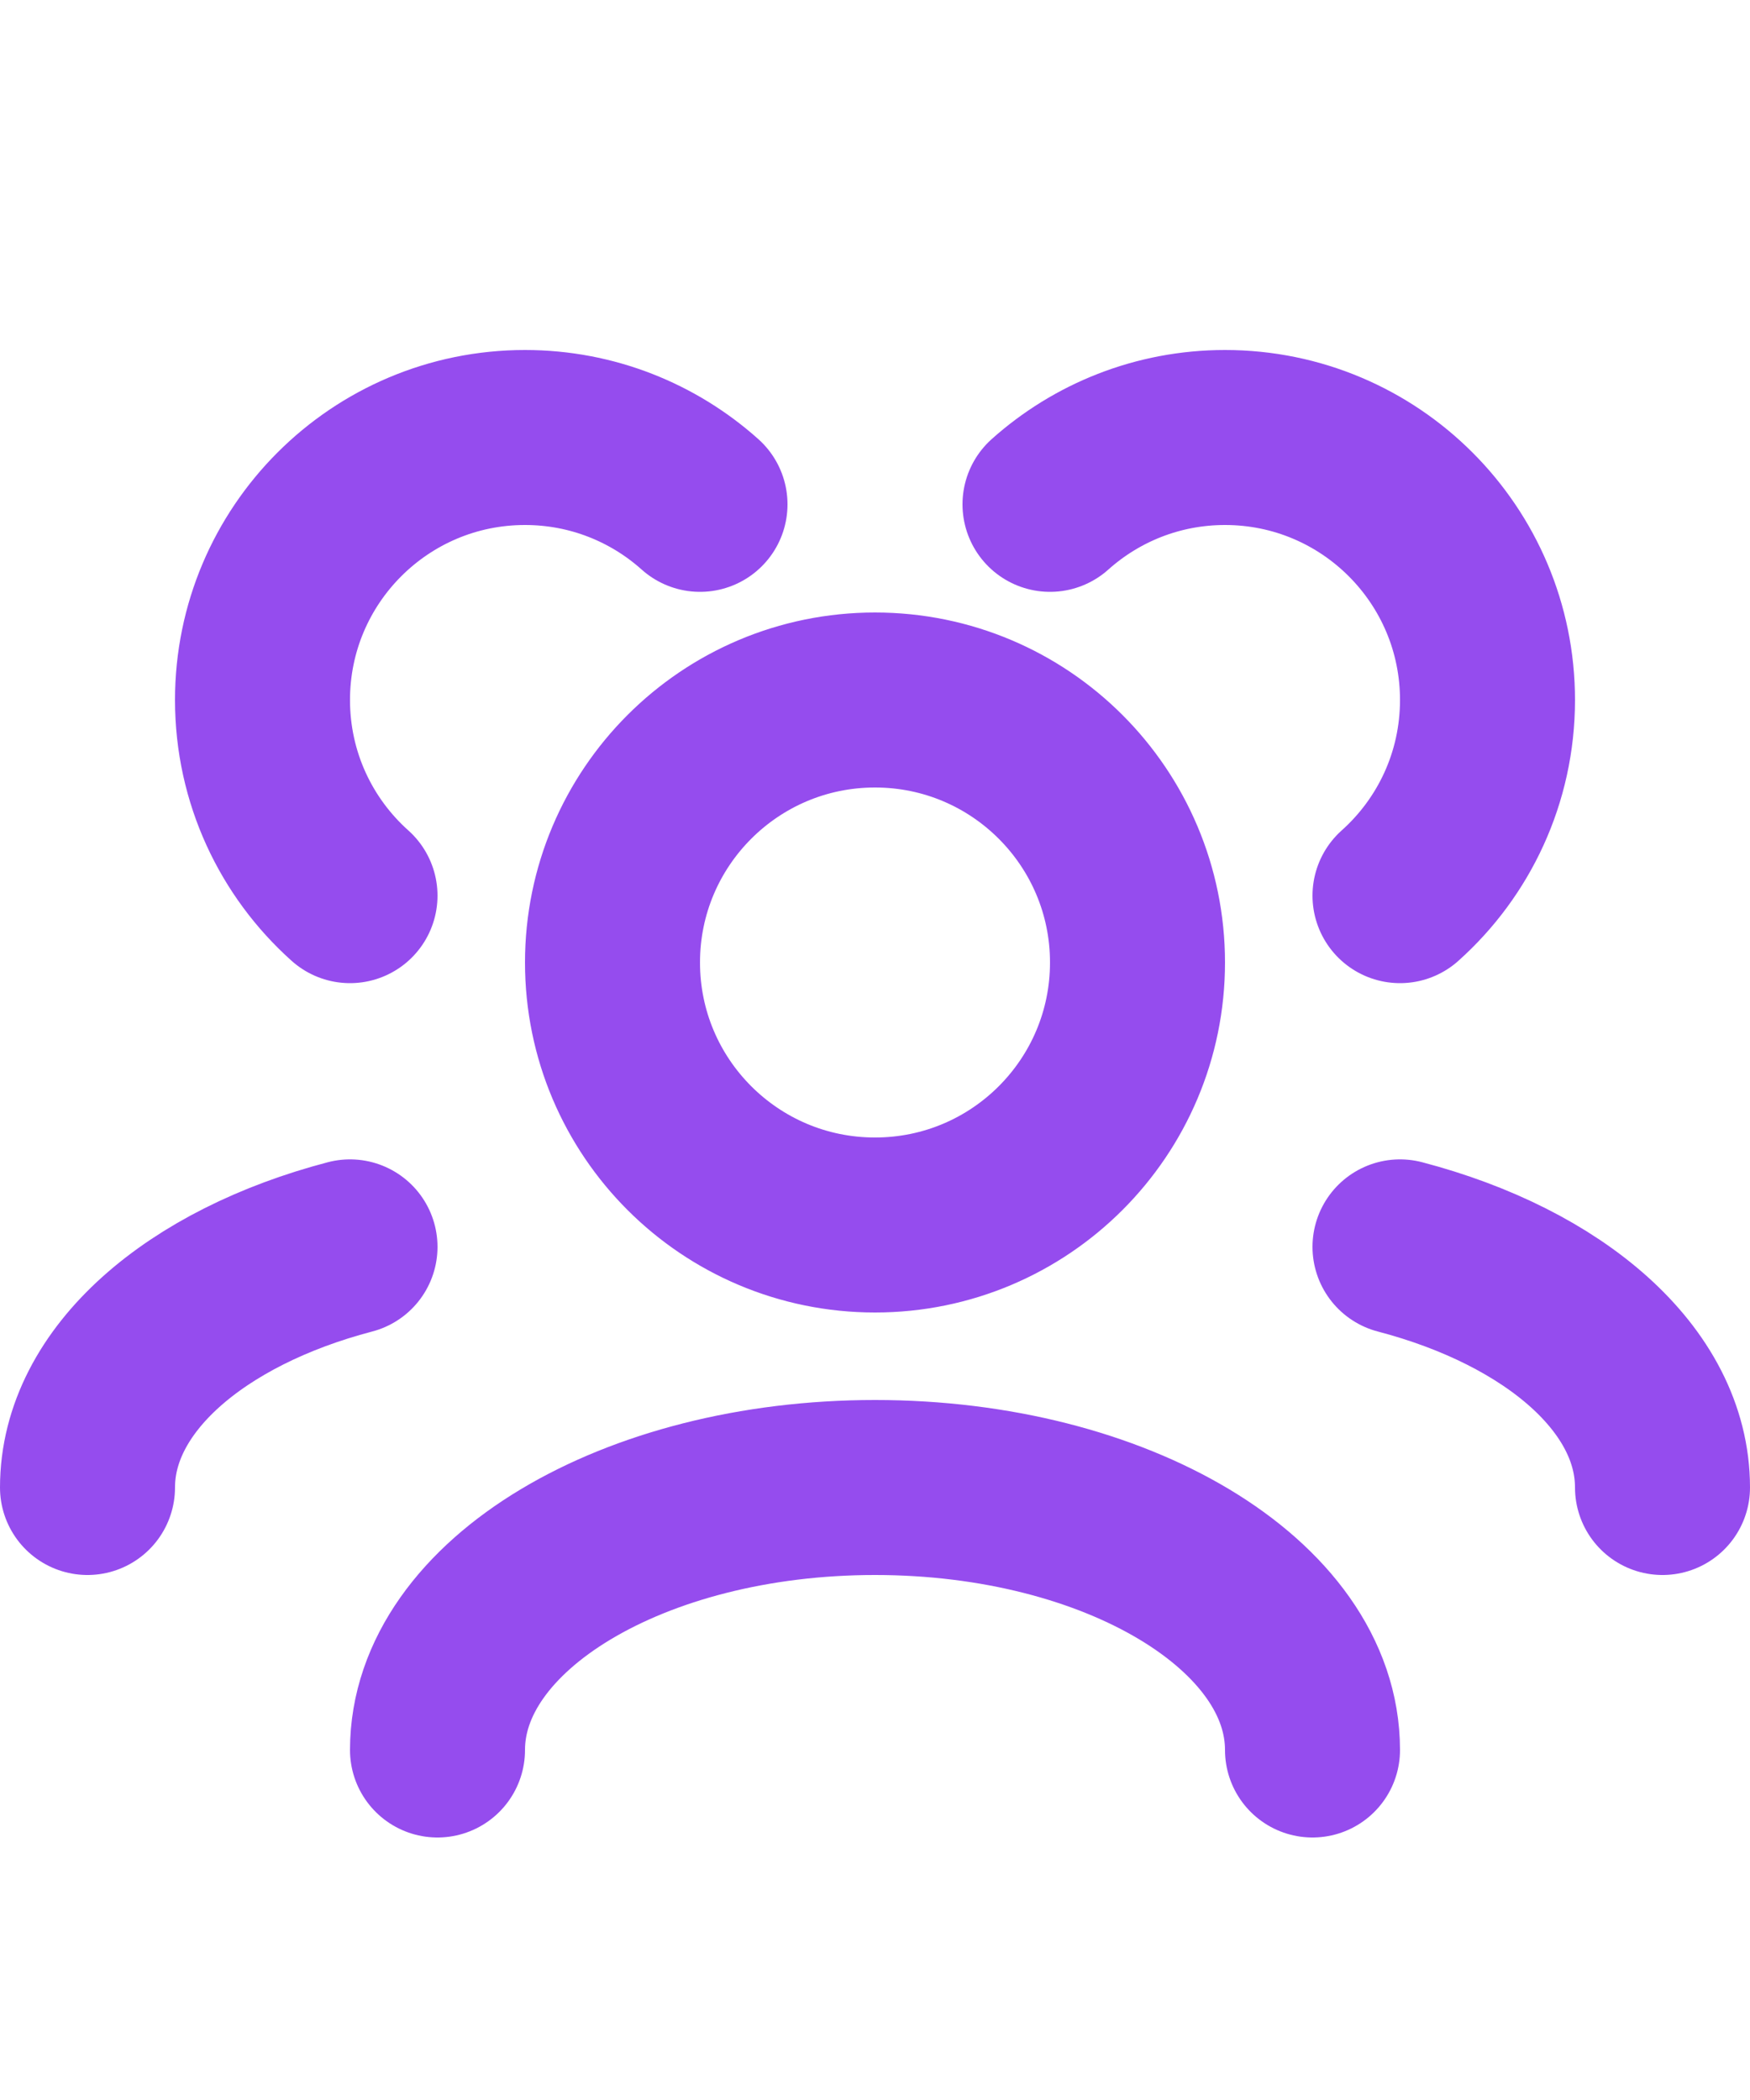 <svg width="20" height="24" viewBox="0 0 20 24" fill="none" xmlns="http://www.w3.org/2000/svg">
<path d="M15 20C15 18.343 12.761 17 10 17C7.239 17 5 18.343 5 20M19 17C19 15.77 17.766 14.713 16 14.25M1 17C1 15.77 2.234 14.713 4 14.25M16 10.236C16.614 9.687 17 8.889 17 8C17 6.343 15.657 5 14 5C13.232 5 12.531 5.289 12 5.764M4 10.236C3.386 9.687 3 8.889 3 8C3 6.343 4.343 5 6 5C6.768 5 7.469 5.289 8 5.764M10 14C8.343 14 7 12.657 7 11C7 9.343 8.343 8 10 8C11.657 8 13 9.343 13 11C13 12.657 11.657 14 10 14Z" stroke="#954CEE" stroke-width="2" stroke-linecap="round" stroke-linejoin="round"/>
</svg>
